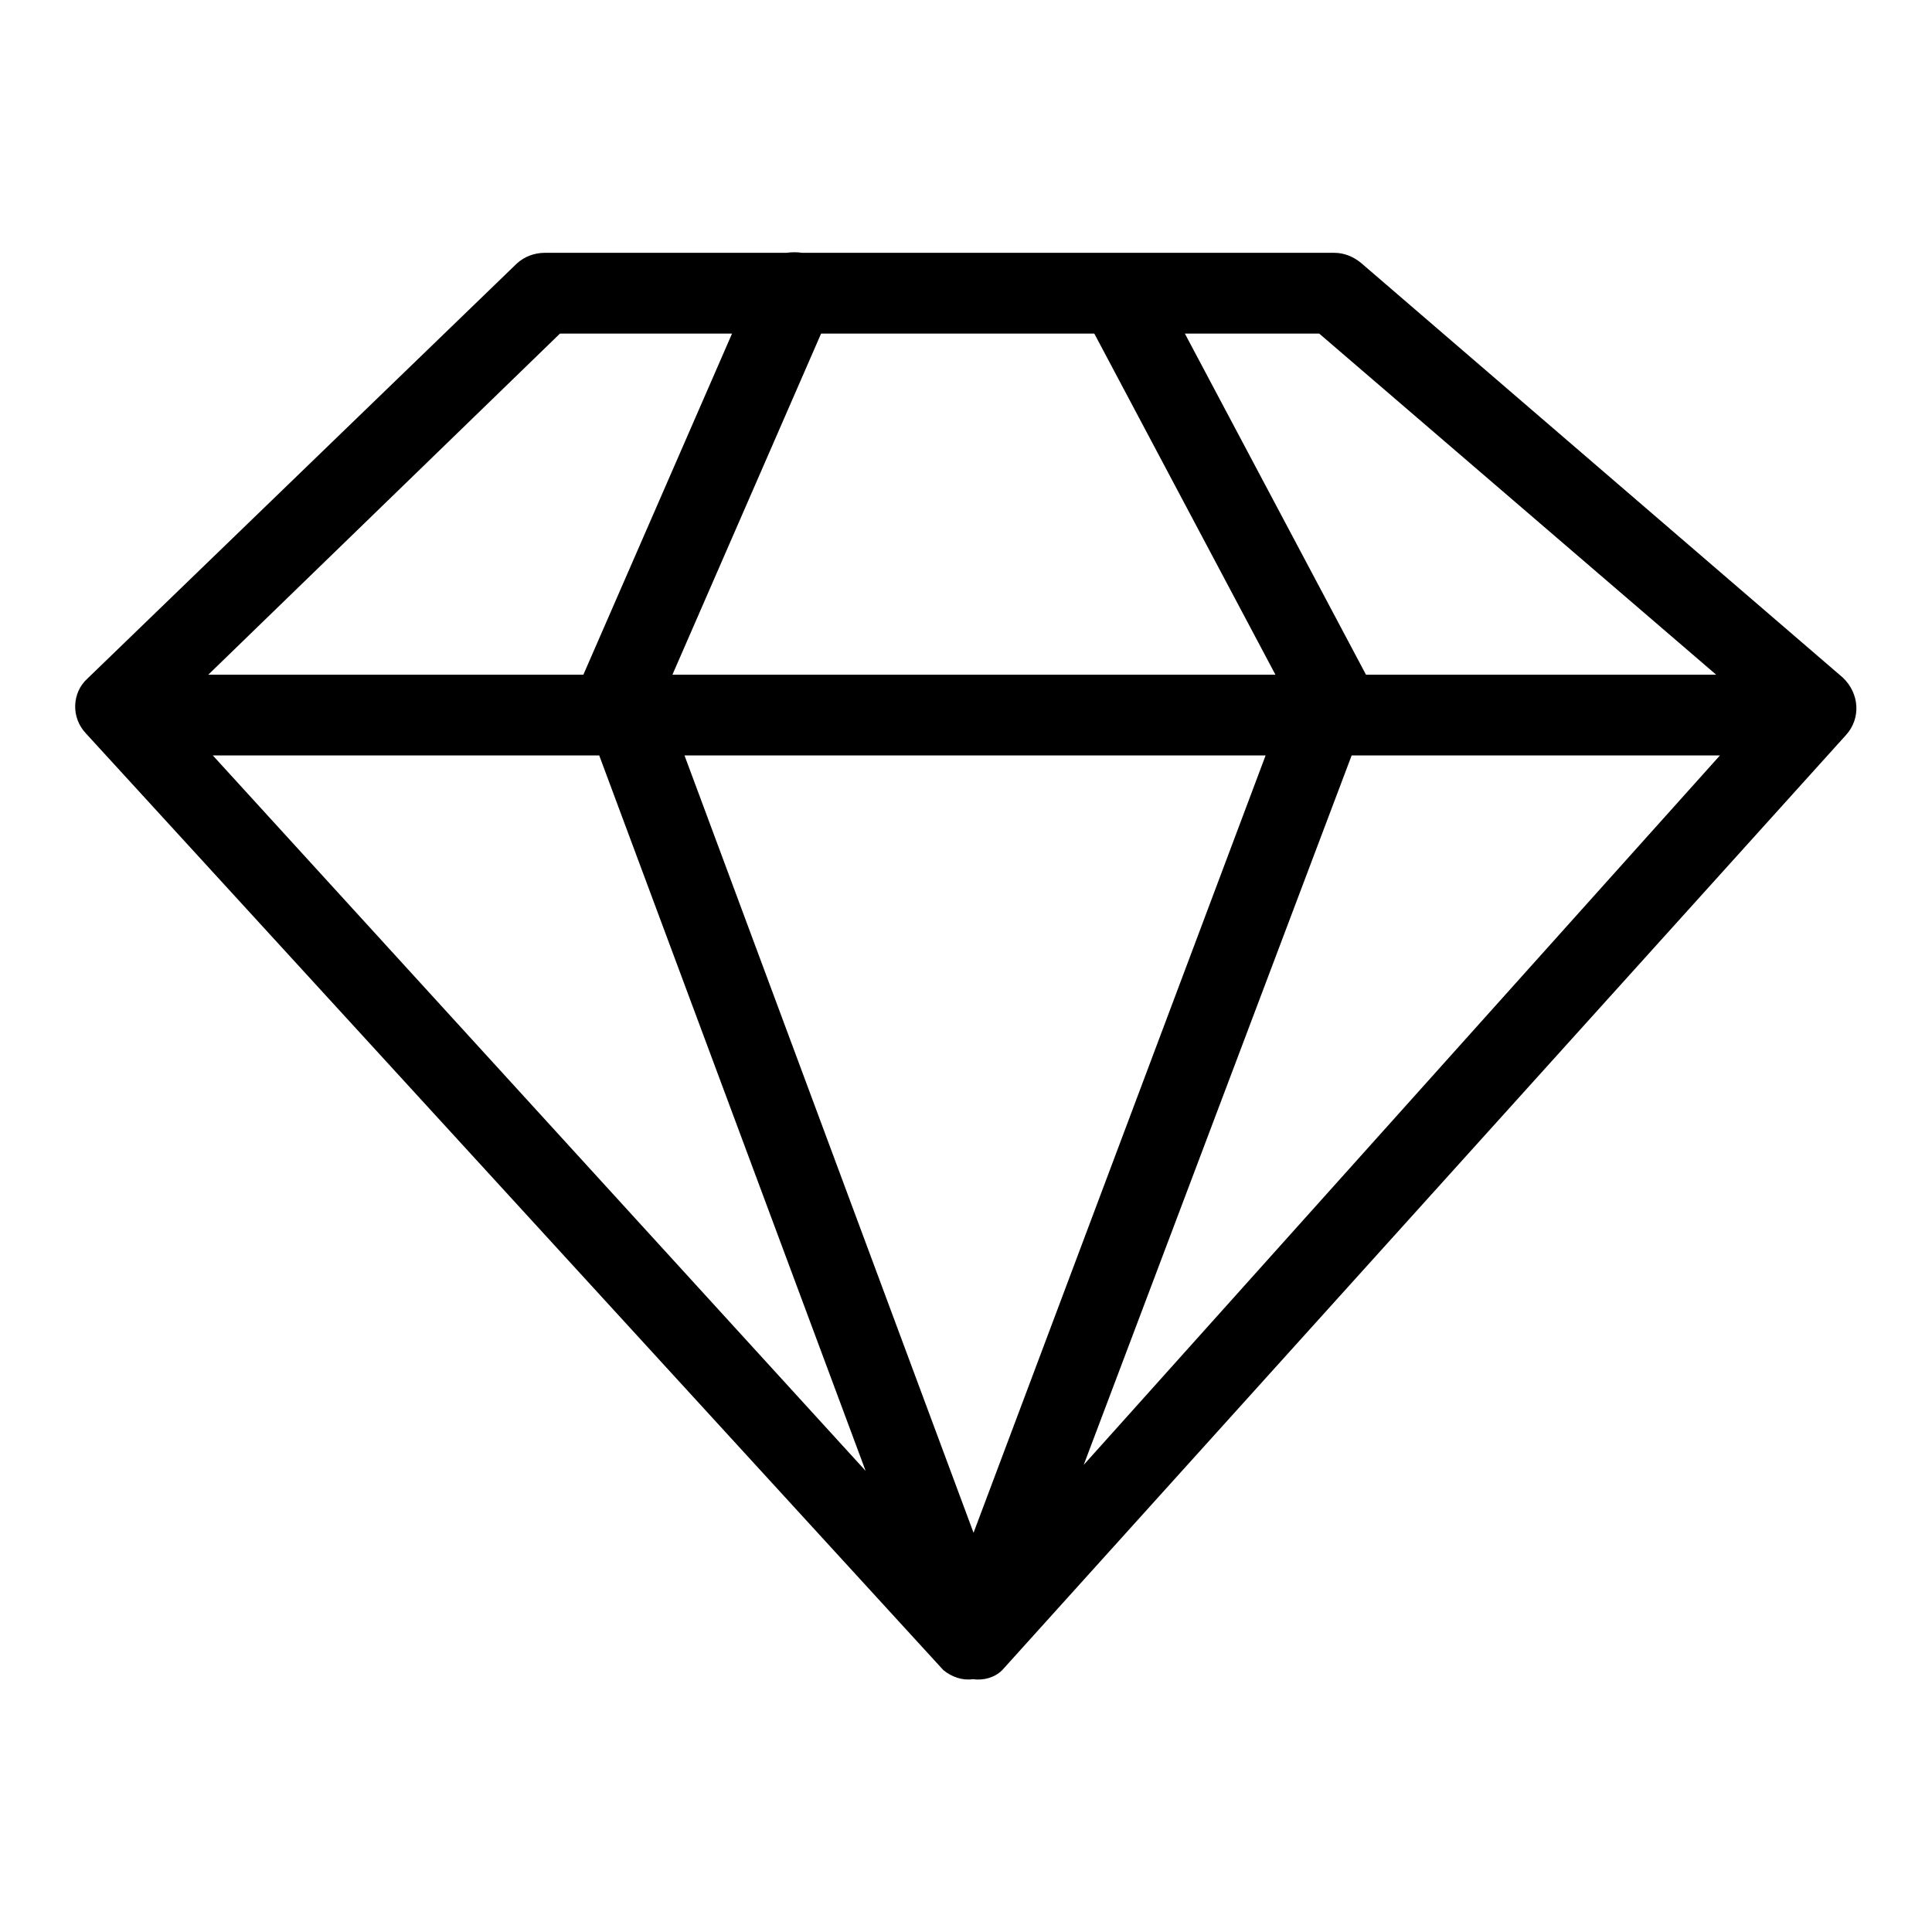 <?xml version="1.0" encoding="utf-8"?>
<!-- Svg Vector Icons : http://www.onlinewebfonts.com/icon -->
<!DOCTYPE svg PUBLIC "-//W3C//DTD SVG 1.1//EN" "http://www.w3.org/Graphics/SVG/1.1/DTD/svg11.dtd">
<svg version="1.1" xmlns="http://www.w3.org/2000/svg" xmlns:xlink="http://www.w3.org/1999/xlink" x="0px" y="0px" viewBox="0 0 256 256" enable-background="new 0 0 256 256" xml:space="preserve">
<g> <path fill="#000000" d="M244.2,89.8l-63.9-55c-1-0.8-2.2-1.3-3.5-1.3h-70.5c-0.7-0.1-1.4-0.1-2.1,0h-32c-1.4,0-2.7,0.5-3.7,1.4 L11.6,89.9c-2.1,1.9-2.2,5.2-0.2,7.3c0,0,0,0,0,0L125,221.3c1.1,0.9,2.5,1.4,3.9,1.2c1.4,0.2,2.9-0.2,3.9-1.2L244.6,97.4 C246.6,95.2,246.4,91.9,244.2,89.8C244.2,89.9,244.2,89.9,244.2,89.8L244.2,89.8z M79.4,100.1l35.3,94.8l-86.5-94.8H79.4z  M145,44.2l24,45.2H89.1l19.7-45.2H145z M167.7,100.1L129,203.1L90.7,100.1H167.7z M179.1,100.1h48.8l-84.3,94L179.1,100.1z  M227.4,89.4H181l-24-45.2h17.8L227.4,89.4z M74.2,44.2H97L77.3,89.4H27.6L74.2,44.2z"/></g>
</svg>